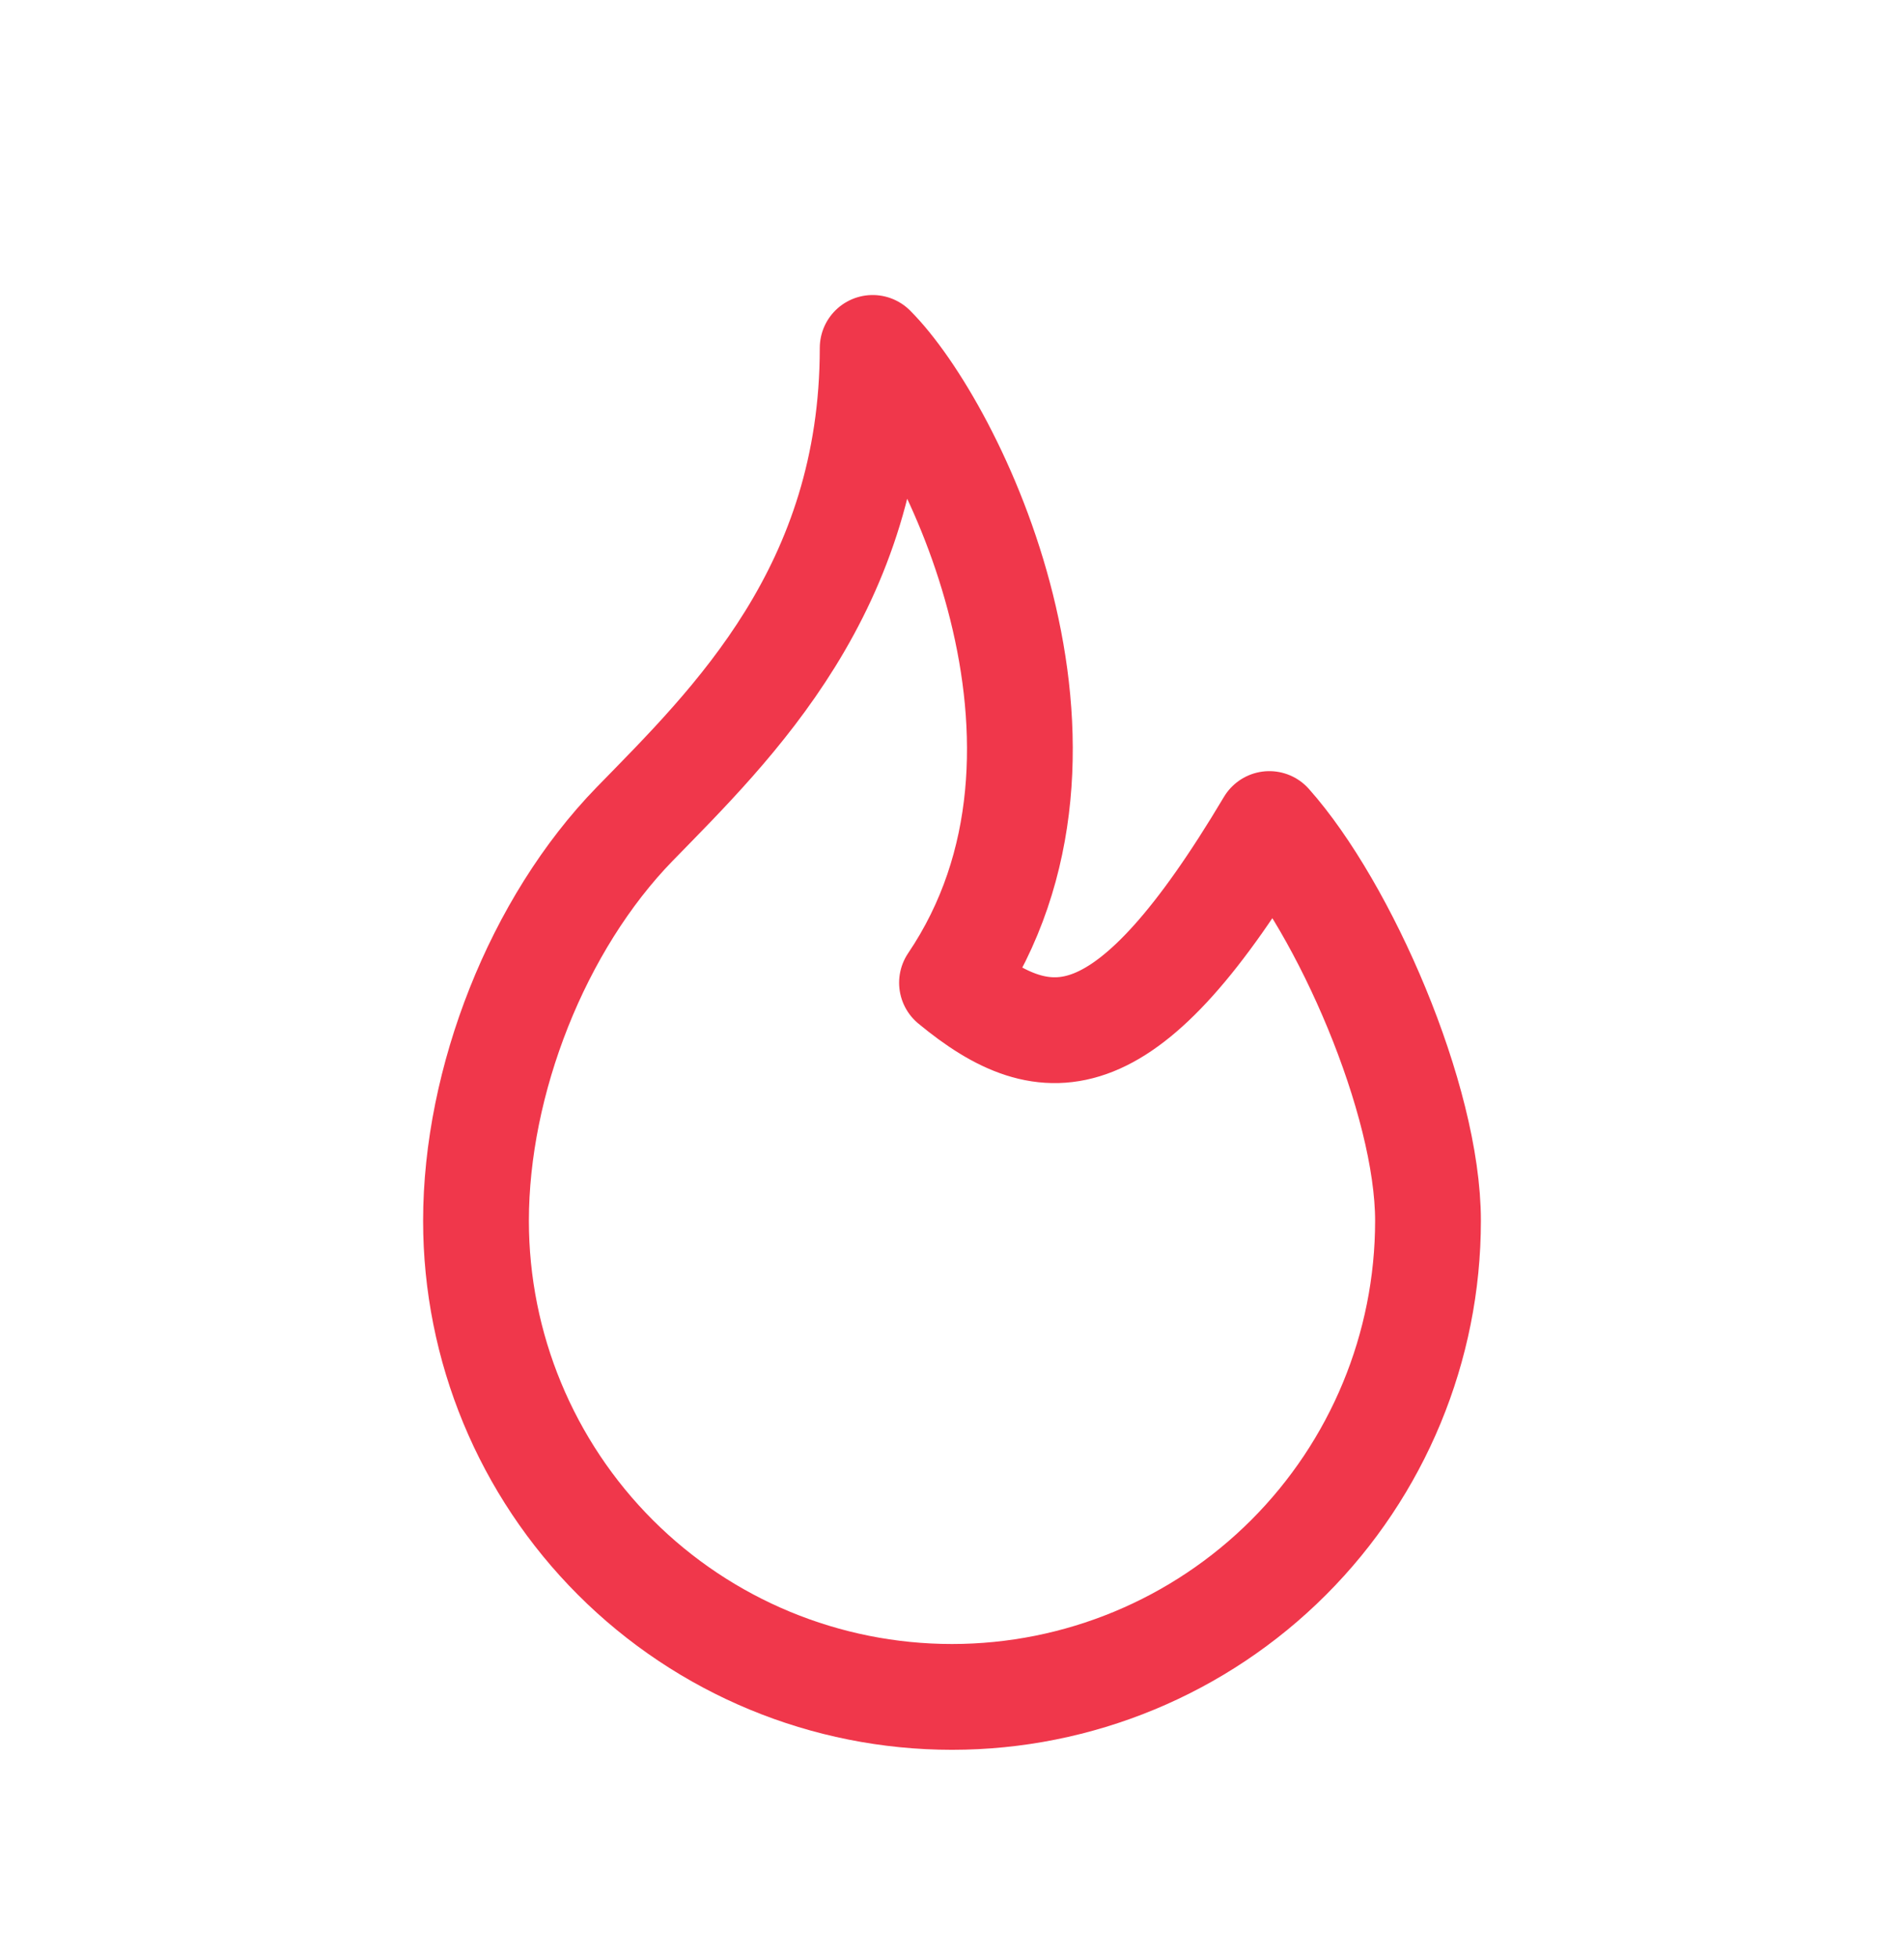 <svg xmlns="http://www.w3.org/2000/svg" width="36" height="37" viewBox="0 0 36 37" fill="none"><path d="M18 18.577C21 14.137 18 8.077 16.5 6.577C16.5 11.134 13.841 13.689 12 15.577C10.161 17.467 9 20.437 9 23.077C9 25.464 9.948 27.753 11.636 29.441C13.324 31.129 15.613 32.077 18 32.077C20.387 32.077 22.676 31.129 24.364 29.441C26.052 27.753 27 25.464 27 23.077C27 20.779 25.416 17.167 24 15.577C21.321 20.077 19.814 20.077 18 18.577Z" stroke="#F0374B" stroke-width="2" stroke-linecap="round" stroke-linejoin="round"></path></svg>